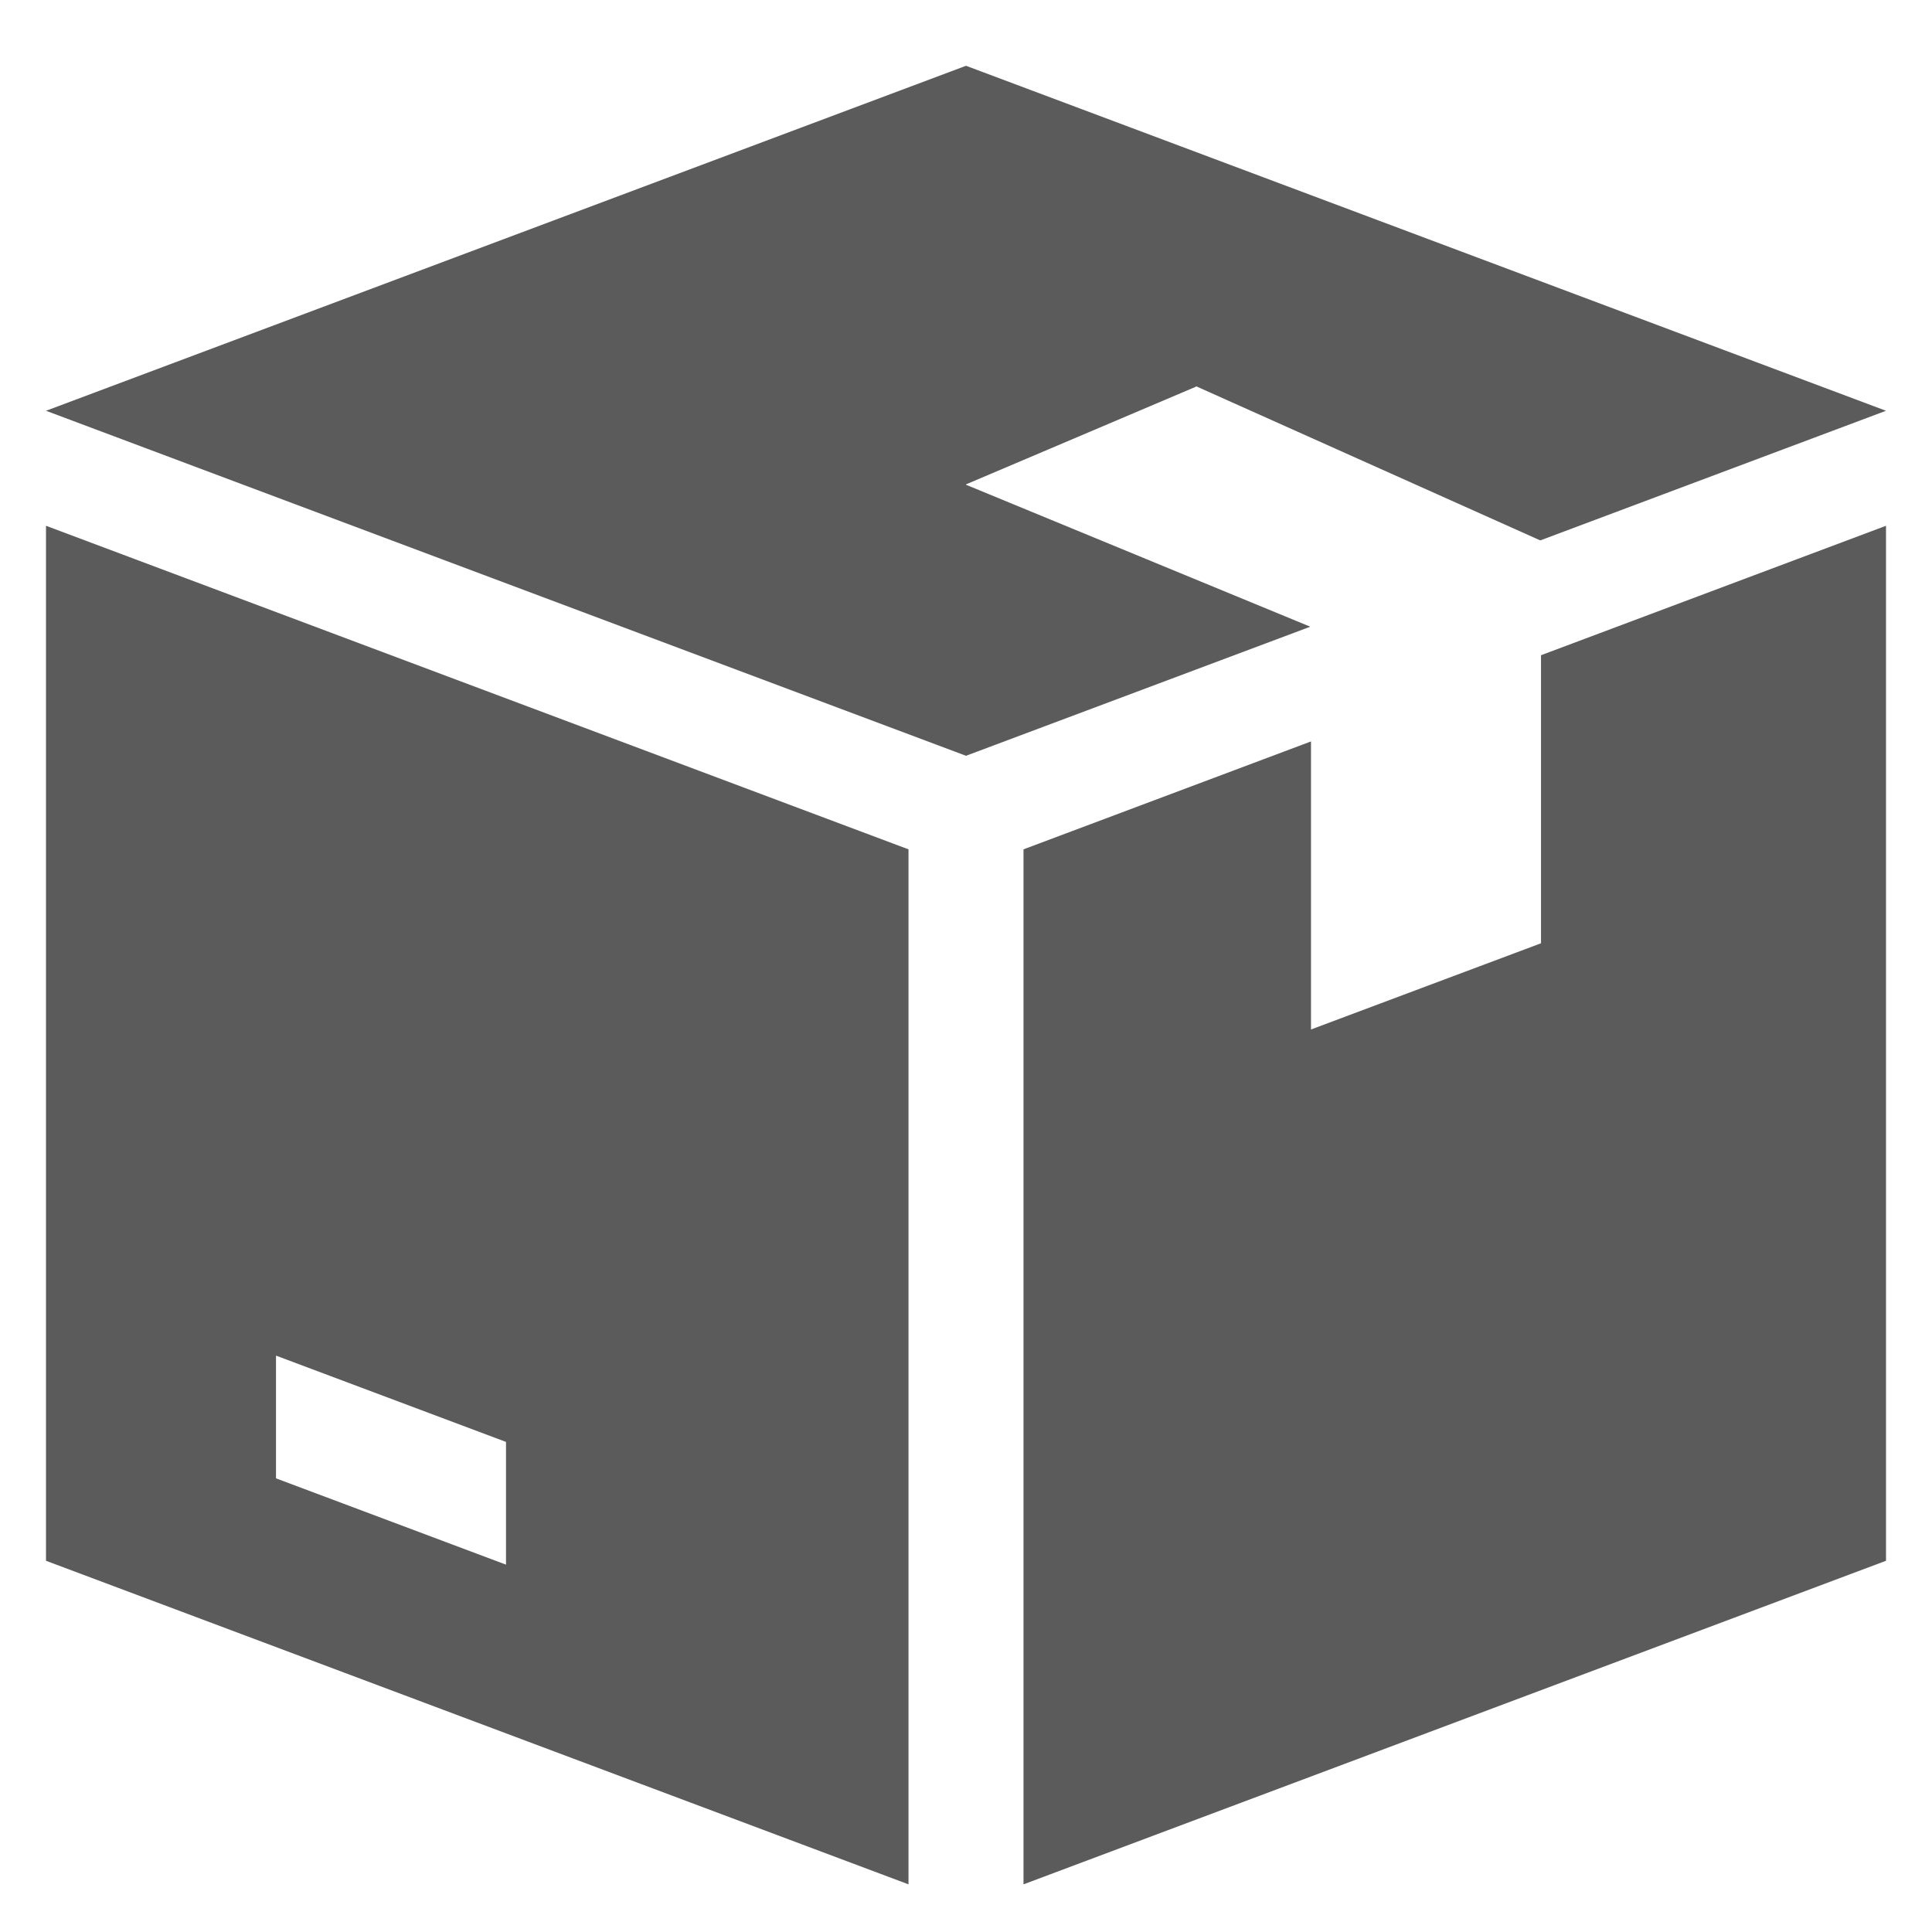 <svg xmlns="http://www.w3.org/2000/svg" fill="none" viewBox="0 0 21 21" height="21" width="21">
<g clip-path="url(#clip0_130_2395)">
<path fill="#5B5B5B" d="M13 4.203V4.198L16.742 5.874L20.5 4.465L10.5 0.715L0.5 4.465L10.5 8.215L14.242 6.812L10.5 5.269V5.265L13 4.203Z"></path>
<path fill="#5B5B5B" d="M0.5 5.715V16.965L9.875 20.482V9.232L0.5 5.715ZM5.5 17.007L3 16.069V14.735L5.5 15.673V17.007Z"></path>
<path fill="#5B5B5B" d="M16.75 7.122V10.253L14.25 11.19V8.059L11.125 9.232V20.482L20.5 16.965V5.715L16.75 7.122Z"></path>
</g>
<defs>
<clipPath id="clip0_130_2395">
<rect transform="translate(0.5 0.599)" fill="white" height="20" width="20"></rect>
</clipPath>
</defs>
</svg>
